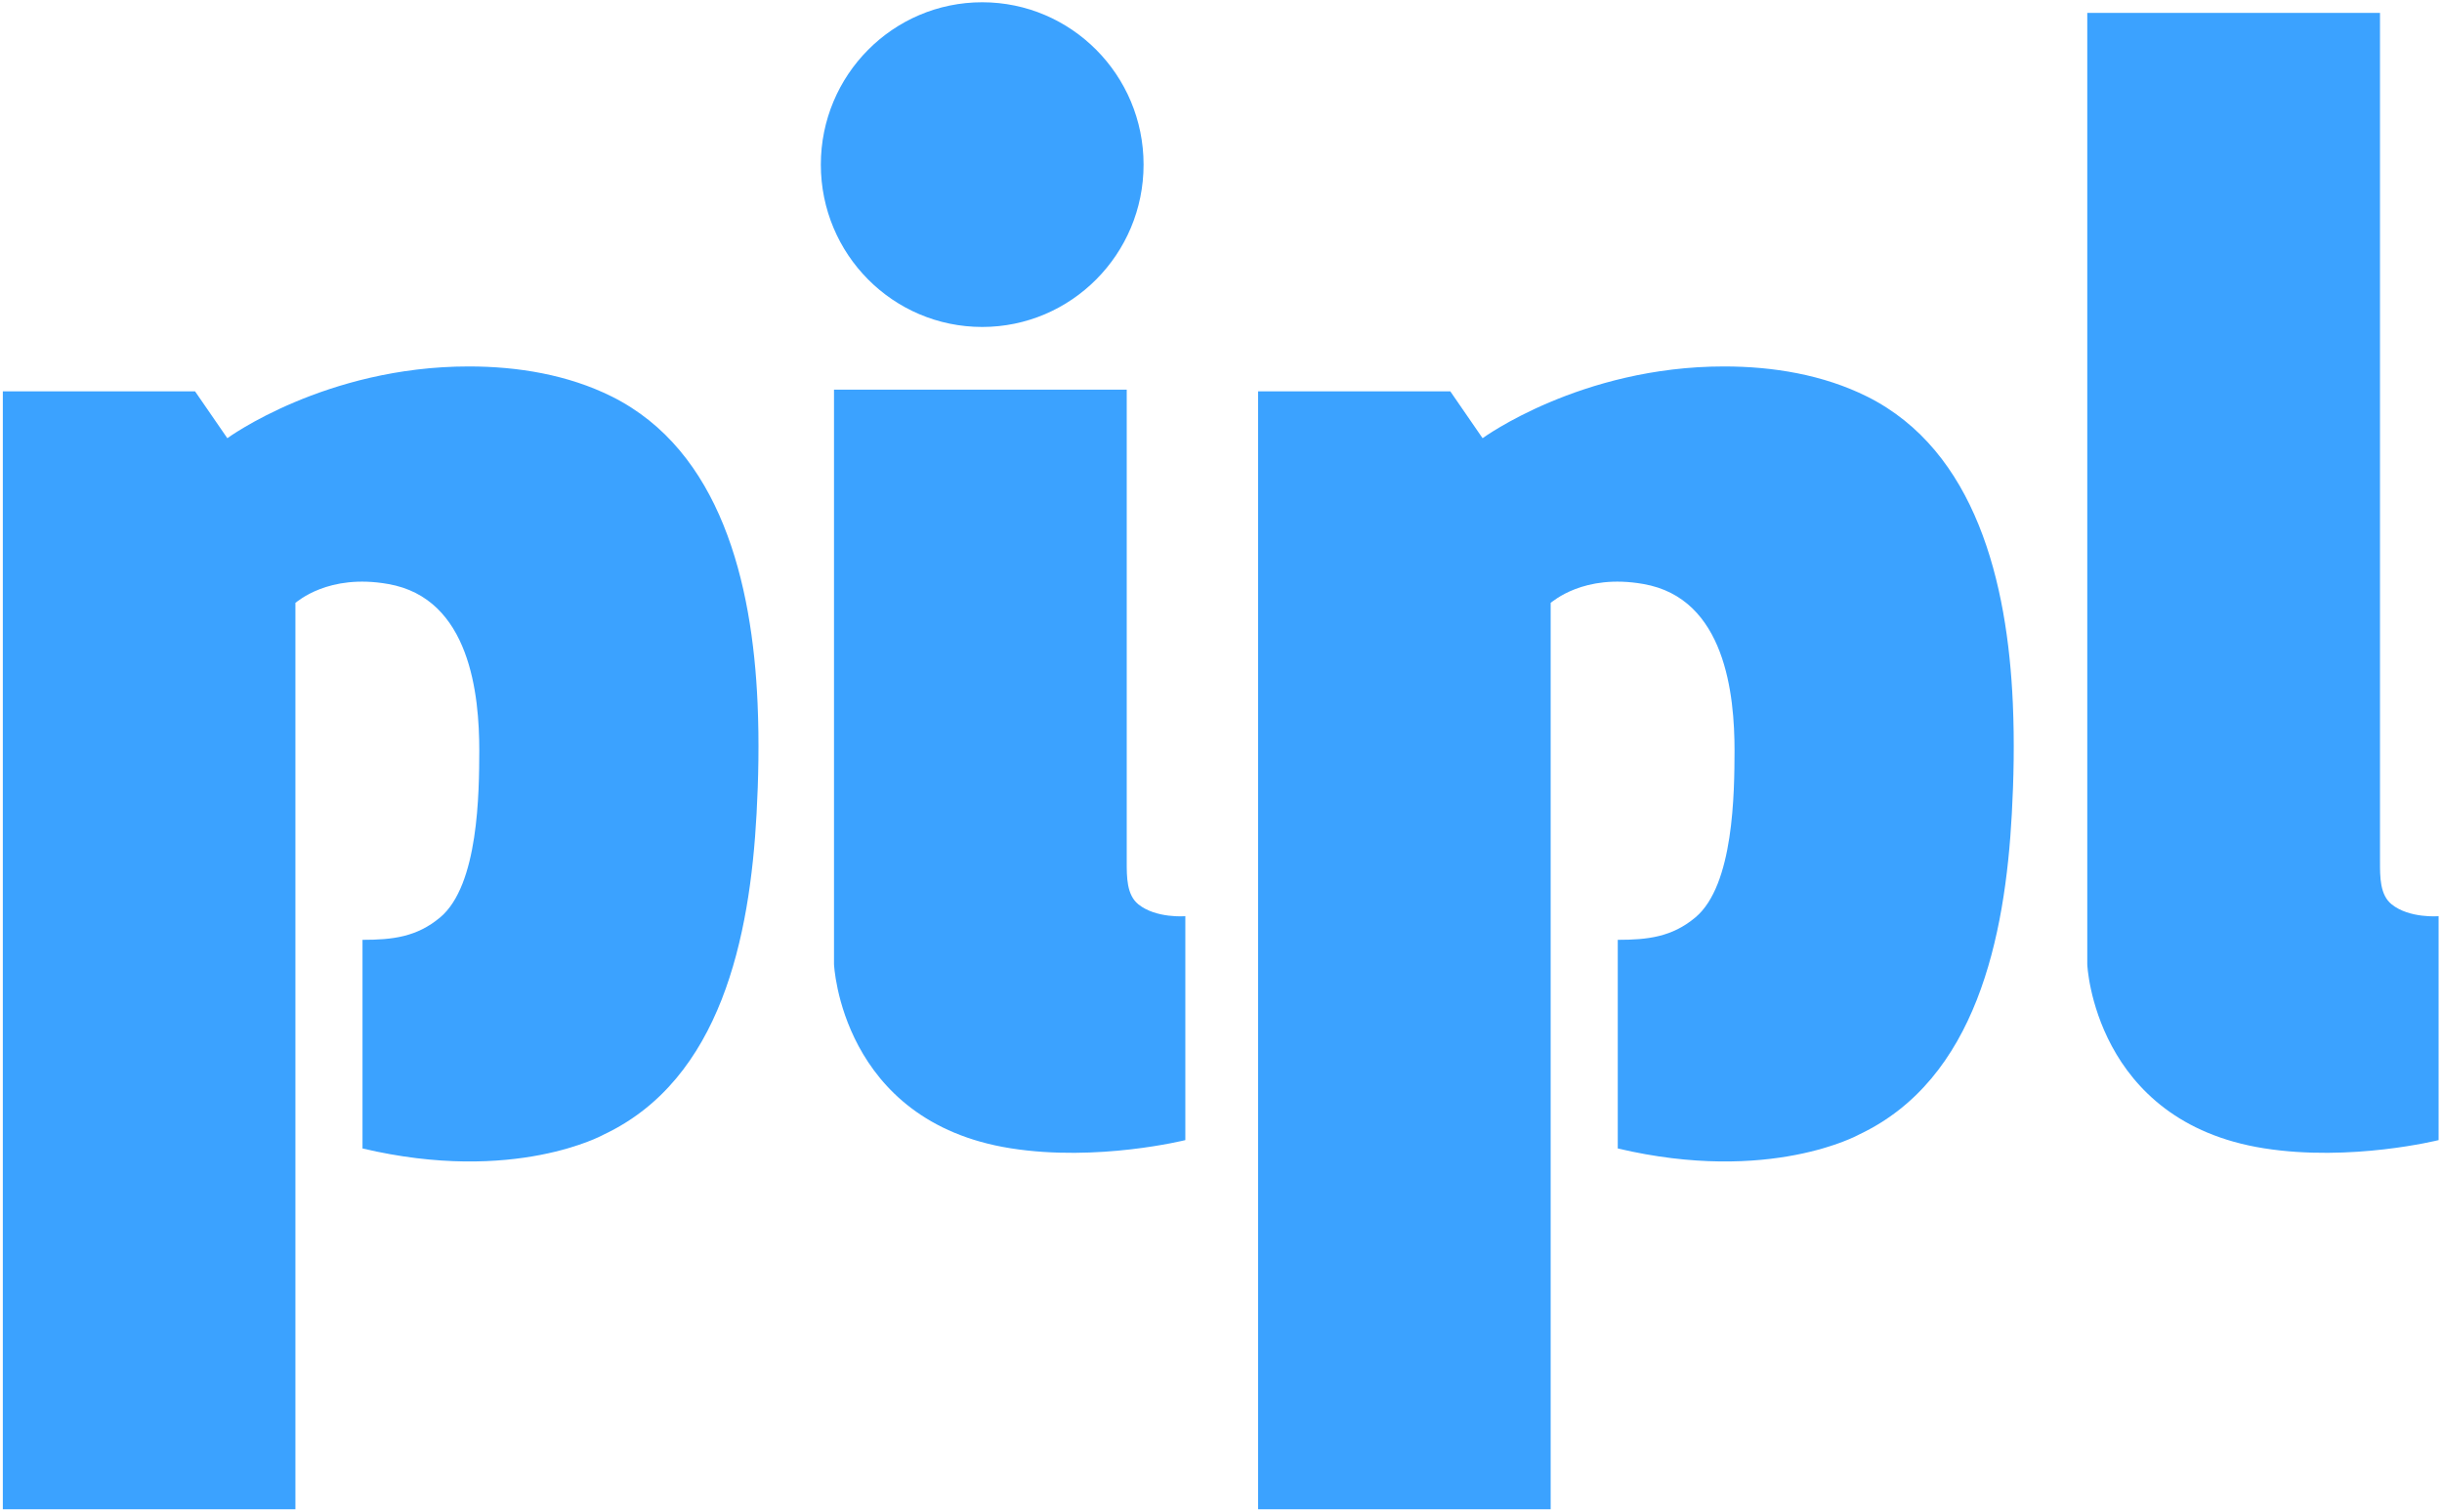 <?xml version="1.0" encoding="utf-8"?>
<!-- Generator: Adobe Illustrator 23.1.1, SVG Export Plug-In . SVG Version: 6.00 Build 0)  -->
<svg version="1.1" id="Layer_1" xmlns="http://www.w3.org/2000/svg" xmlns:xlink="http://www.w3.org/1999/xlink" x="0px" y="0px"
	 viewBox="0 0 1725.2 1068.3" style="enable-background:new 0 0 1725.2 1068.3;" xml:space="preserve">
<style type="text/css">
	.st0{fill:#3BA2FF;}
</style>
<g>
	<path class="st0" d="M714.1,811.3c61.4,9.7,123.3-5.8,123.3-5.8V647.3c0,0-20.7,1.7-33.2-8.4c-8.3-6.7-8.2-19.4-8.2-30.1l0-333.5
		H589.2v405.9C589.2,681.2,594,792.4,714.1,811.3"/>
	<path class="st0" d="M1599.5,811.3c61.4,9.7,123.3-5.8,123.3-5.8V647.3c0,0-20.7,1.7-33.2-8.4c-8.3-6.7-8.2-19.4-8.2-30.1V9.1
		h-206.8v672.1C1474.5,681.2,1479.4,792.4,1599.5,811.3"/>
	<path class="st0" d="M807.9,116.3c0,63.3-51.1,114.7-114,114.7c-63,0-114-51.3-114-114.7c0-63.3,51-114.7,114-114.7
		C756.8,1.6,807.9,53,807.9,116.3"/>
	<path class="st0" d="M1197.7,648.2c-16.5,13.8-33.6,15.8-54.8,15.8v147.4c107.5,25.4,170.6-9.9,170.6-9.9
		c82.5-39,103.1-139.2,107.8-226.7c1.3-23.8,1.9-50.5,0.7-77.9c-3.7-85.4-26.3-178.4-102.9-216.7c-31.1-15.5-66.6-21.3-101.1-21.3
		c-101.4,0-170.6,50.7-170.6,50.7l-22.8-33.1H888.8v789.8h206.7V425.9c1.2-0.6,23.1-20.8,65.5-13.3c58.1,10.1,64.4,78.6,64.4,117.8
		C1225.3,559.7,1225,625.4,1197.7,648.2"/>
	<path class="st0" d="M310.9,648.2C294.4,662,277.4,664,256.1,664v147.4c107.5,25.4,170.6-9.9,170.6-9.9
		c82.5-39,103.1-139.2,107.8-226.7c1.3-23.8,1.9-50.5,0.7-77.9c-3.7-85.4-26.3-178.4-102.9-216.7c-31.1-15.5-66.6-21.3-101.1-21.3
		c-101.4,0-170.6,50.7-170.6,50.7l-22.8-33.1H2v789.8h206.7V425.9c1.2-0.6,23.1-20.8,65.5-13.3c58.1,10.1,64.4,78.6,64.4,117.8
		C338.5,559.7,338.2,625.4,310.9,648.2"/>
</g>
</svg>
